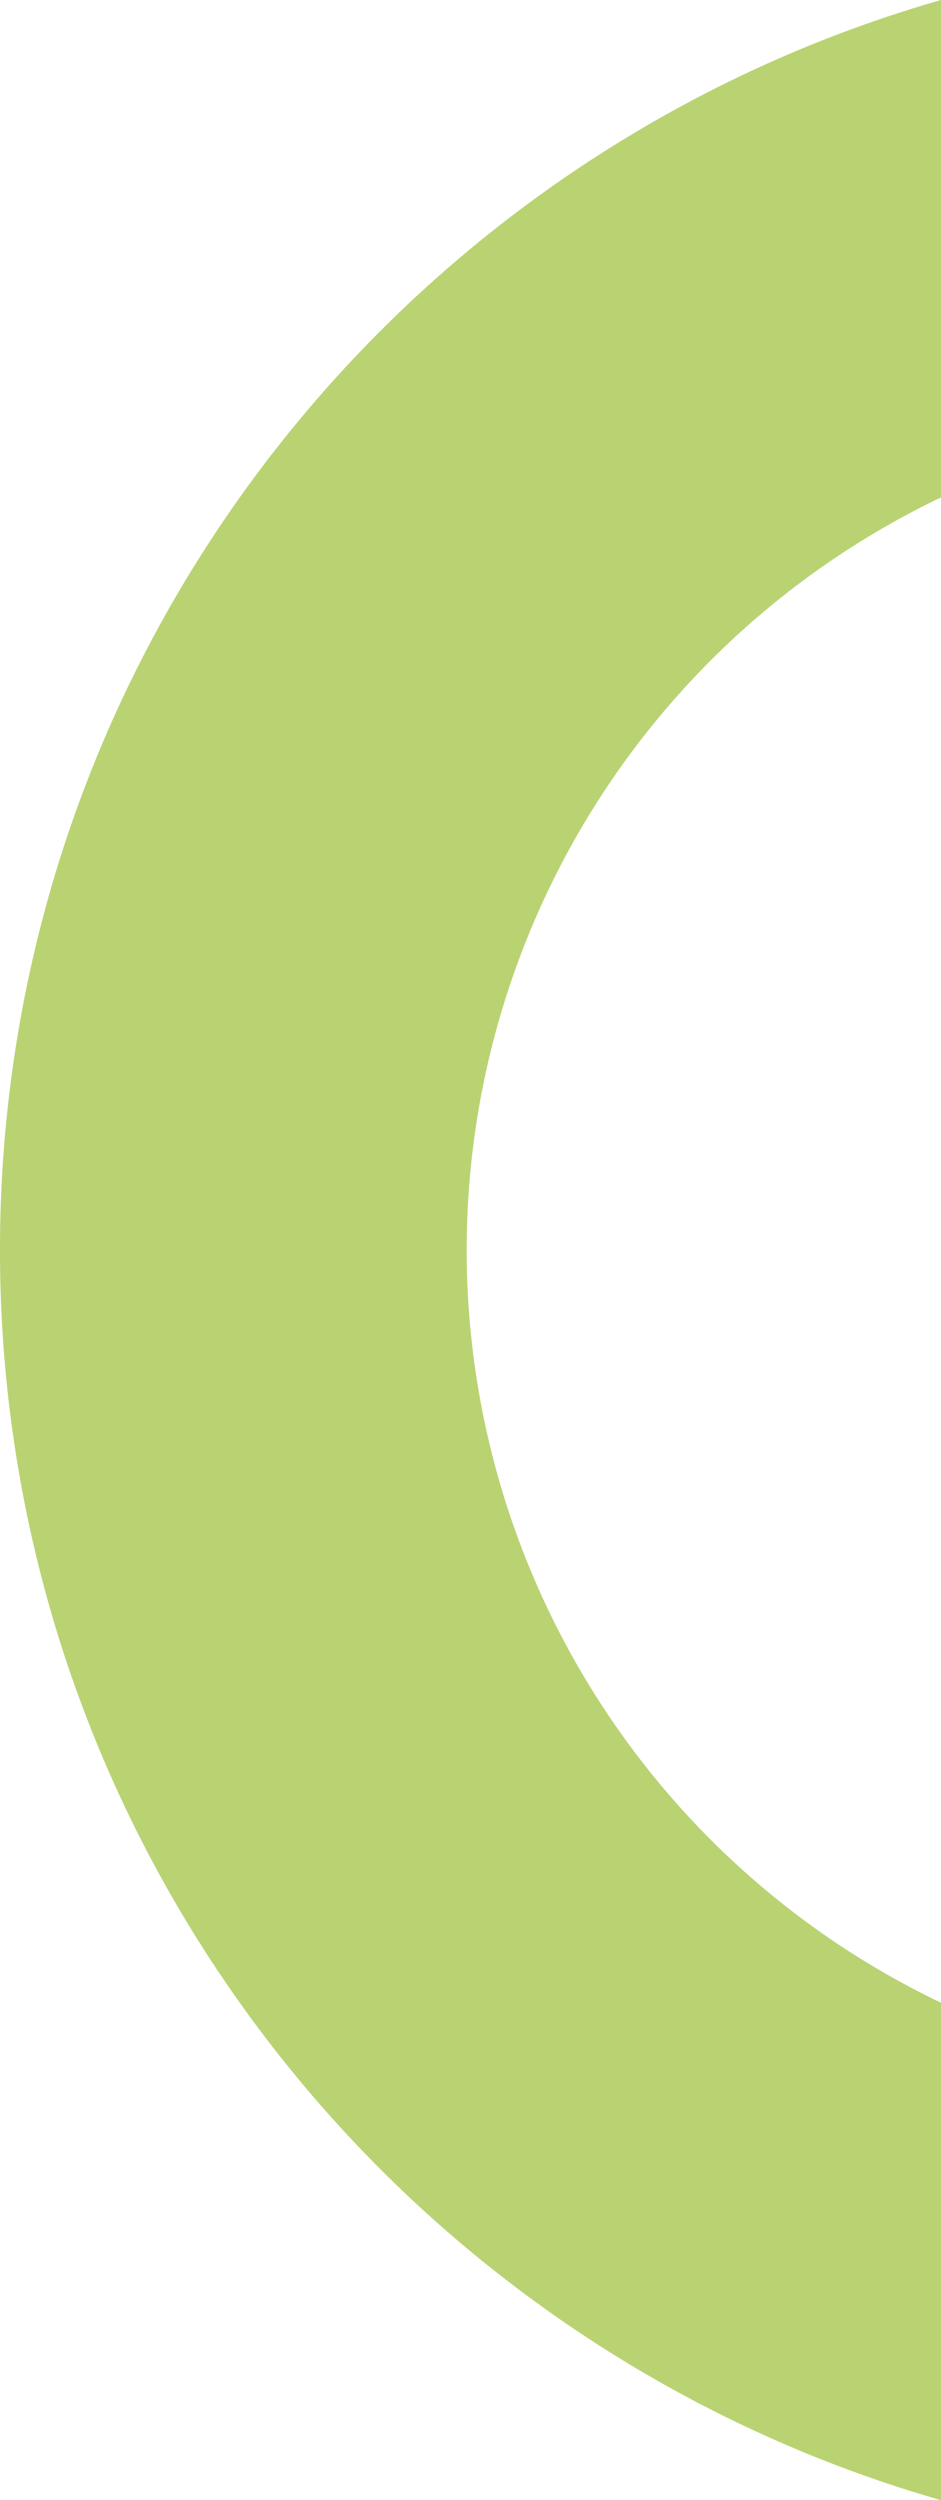 <svg xmlns="http://www.w3.org/2000/svg" viewBox="0 0 296 786.104">
  <path d="M296 786.107a400.974 400.974 0 01-8.75-2.612 407.263 407.263 0 01-37.561-13.747 408.499 408.499 0 01-35.736-17.215 410.945 410.945 0 01-33.708-20.478A411.076 411.076 0 0169.82 621.626a410.165 410.165 0 01-20.478-33.707 409.027 409.027 0 01-17.215-35.737 408.134 408.134 0 01-13.747-37.56 407.544 407.544 0 01-10.074-39.179 409.86 409.86 0 01-6.2-40.592 414.978 414.978 0 010-83.6 409.87 409.87 0 016.2-40.592 407.194 407.194 0 0110.074-39.177 407.676 407.676 0 0113.747-37.561 408.415 408.415 0 0117.215-35.736 410.004 410.004 0 0120.478-33.708A411.089 411.089 0 01180.244 54.054a409.777 409.777 0 0133.708-20.478 407.274 407.274 0 0135.736-17.215 407.968 407.968 0 0137.561-13.747c2.885-.9 5.83-1.777 8.752-2.613v156.4a262.28 262.28 0 000 473.3z" fill="#b9d373"/>
</svg>